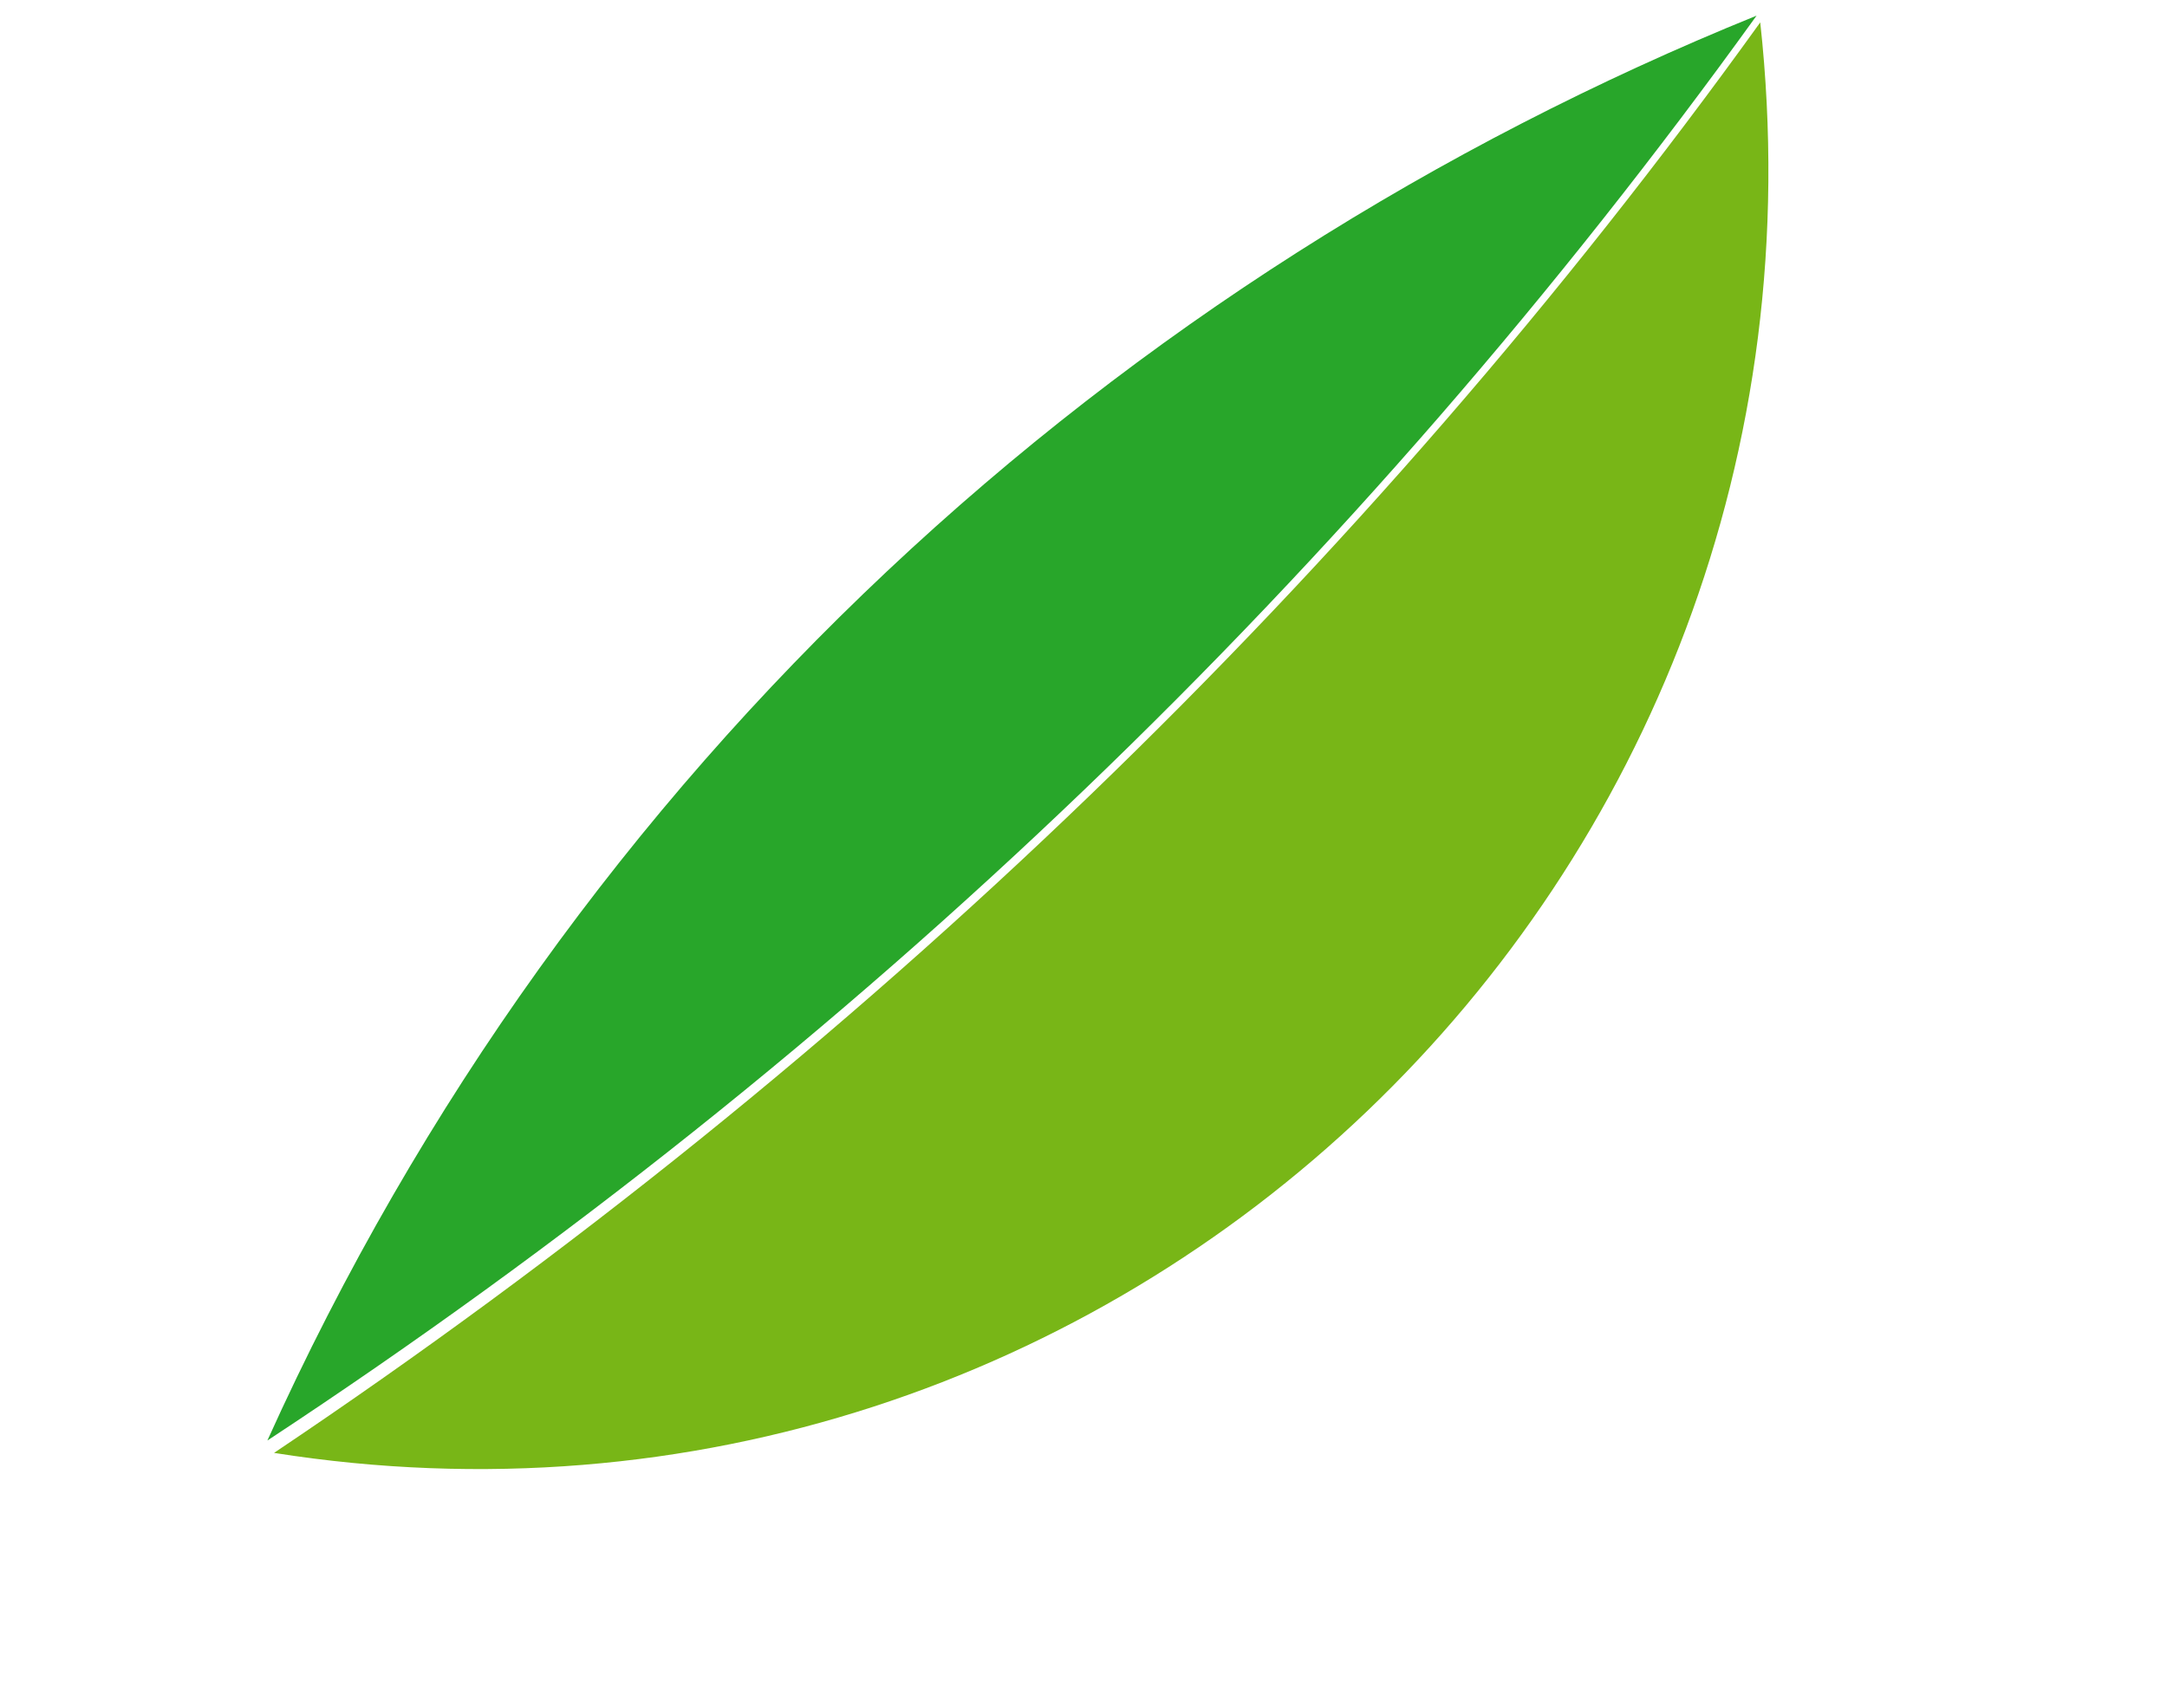 <?xml version="1.0" encoding="UTF-8"?> <svg xmlns="http://www.w3.org/2000/svg" width="85" height="67" viewBox="0 0 85 67" fill="none"> <path d="M10.749 57.005C43.633 62.203 72.757 34.772 69.045 0.879C53.577 22.39 33.871 41.495 10.749 57.005Z" fill="#78B617"></path> <path d="M10.487 56.52C33.726 41.227 53.283 22.3 68.901 0.614C43.853 10.769 22.477 29.948 10.487 56.52Z" fill="#28A62A"></path> </svg> 